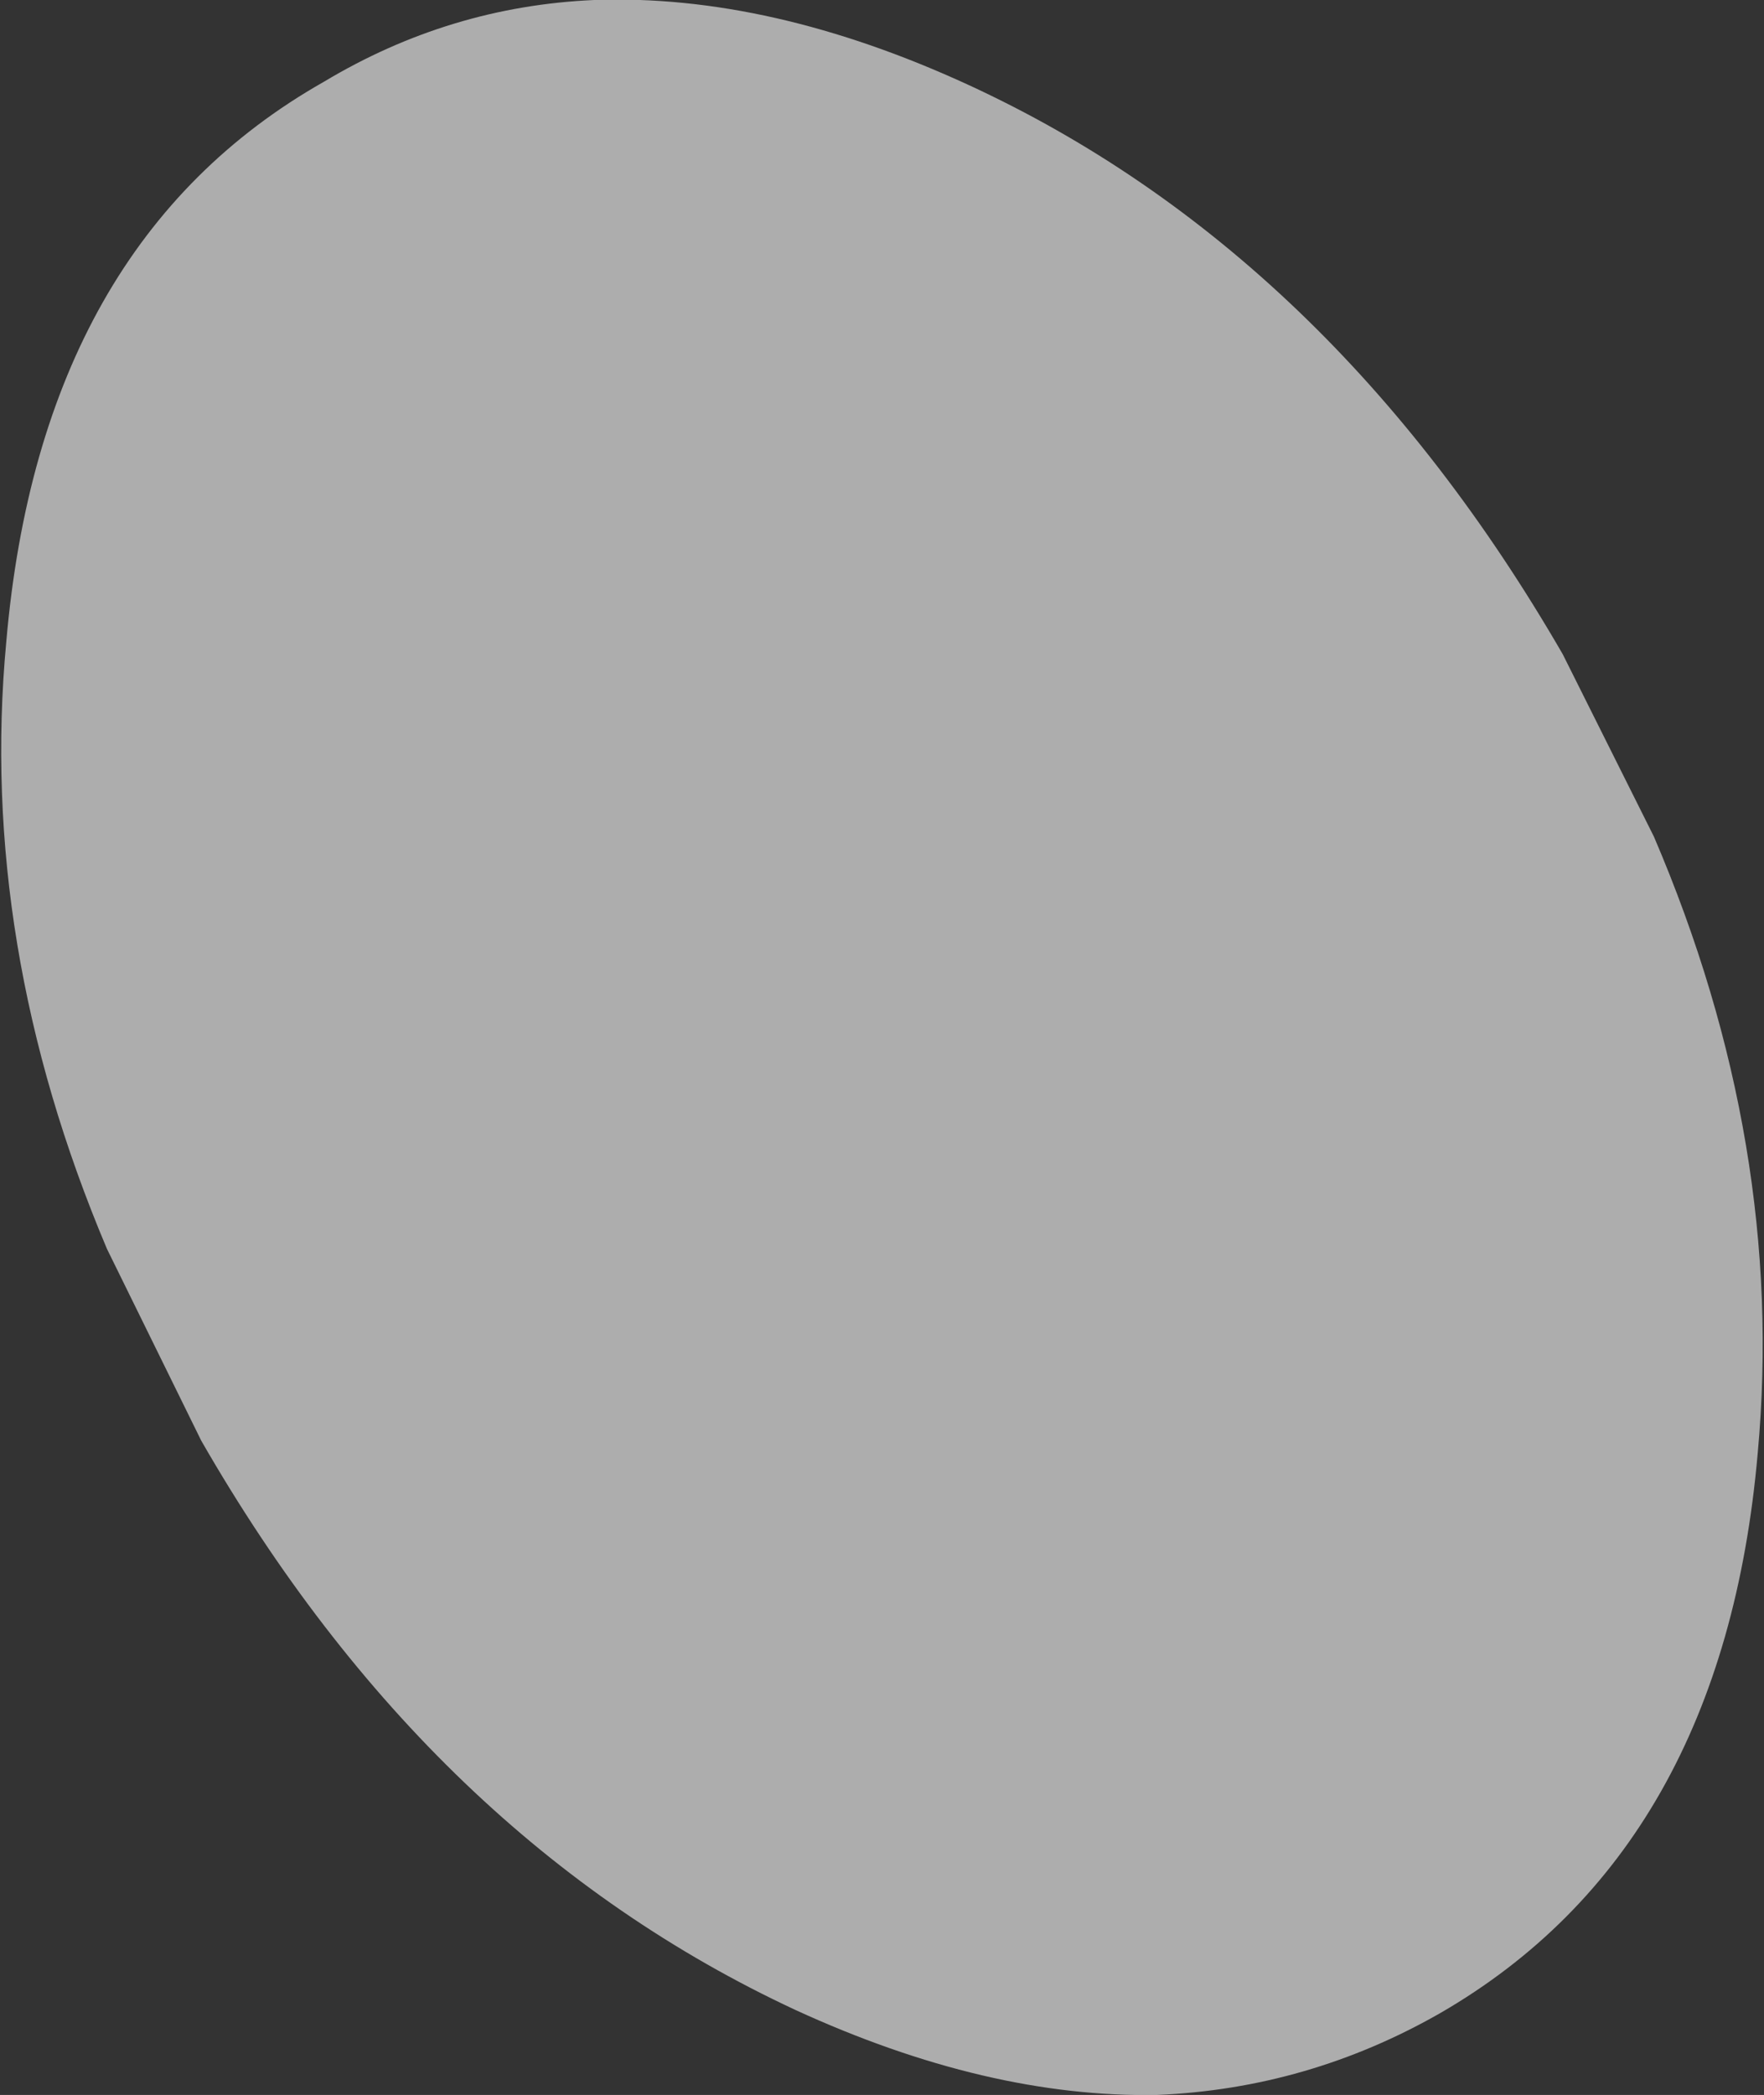 <?xml version="1.0" encoding="UTF-8" standalone="no"?>
<svg xmlns:xlink="http://www.w3.org/1999/xlink" height="33.3px" width="28.05px" xmlns="http://www.w3.org/2000/svg">
  <rect width="100%" height="100%" fill="#333333" stroke="none"/>
  <g transform="matrix(1.0, 0.0, 0.0, 1.0, 34.55, 56.15)">
    <path d="M-25.1 -56.15 Q-22.3 -56.25 -19.15 -54.8 -13.4 -52.15 -9.7 -45.75 L-8.25 -42.85 Q-6.15 -37.95 -6.6 -33.05 -7.15 -26.75 -11.65 -24.15 -13.75 -22.95 -16.15 -22.85 -18.85 -22.8 -21.9 -24.2 -27.7 -26.9 -31.35 -33.25 L-32.85 -36.3 Q-34.9 -41.15 -34.45 -45.95 -33.9 -52.3 -29.4 -54.85 -27.4 -56.05 -25.1 -56.15" fill="#ffffff" fill-opacity="0.6" fill-rule="evenodd" stroke="none"/>
  </g>
</svg>
